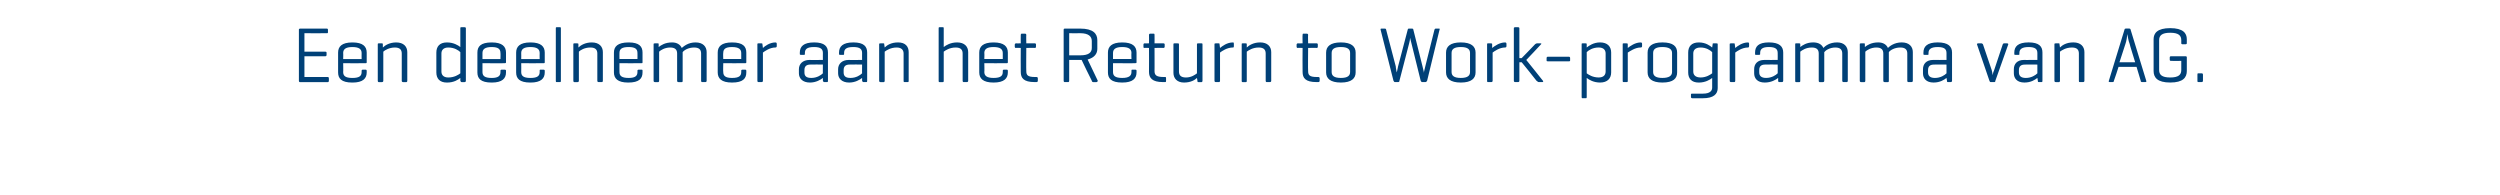 <?xml version="1.0" standalone="no"?><!DOCTYPE svg PUBLIC "-//W3C//DTD SVG 1.1//EN" "http://www.w3.org/Graphics/SVG/1.1/DTD/svg11.dtd"><svg xmlns="http://www.w3.org/2000/svg" version="1.1" width="542px" height="42.3px" viewBox="0 -5 542 42.3" style="top:-5px"><desc>Een deelnemer aan het Return to Work programma van AG.</desc><defs/><g id="Polygon97737"><path d="m65 12.8c-.1 0-.2-.1-.2-.3V1.4c0-.1.1-.2.3-.2h5.8c.1 0 .2.1.2.2v.6c0 .2-.1.2-.2.2c-.05.03-4.9 0-4.9 0v4h4.5c.2 0 .3.1.3.2v.5c0 .2-.1.3-.3.3H66v4.5h5.1c.1 0 .2.1.2.3v.5c0 .2-.1.3-.2.3H65zm14.5-4.3c0 .2-.1.2-.2.2c-.03.04-4.9 0-4.9 0c0 0 .04 1.93 0 1.9c0 .8.4 1.3 2 1.3c1.6 0 2-.5 2-1.3v-.3c0-.1.1-.2.2-.2h.7c.1 0 .2.1.2.2v.4c0 1.3-.8 2.2-3.1 2.2c-2.4 0-3.1-.9-3.1-2.2V6.4c0-1.3.8-2.2 3.1-2.2c2.3 0 3.1.9 3.1 2.2v2.1zm-5.1-.7h4s-.02-1.32 0-1.3c0-.8-.5-1.3-2-1.3c-1.5 0-2 .5-2 1.3c.04-.02 0 1.3 0 1.3zm8.4-3.4c.1 0 .2 0 .2.2v.7c.5-.5 1.5-1.1 2.9-1.1c1.6 0 2.4.9 2.4 2.1v6.2c0 .2-.1.3-.2.3h-.7c-.2 0-.3-.1-.3-.3V6.6c0-.8-.4-1.3-1.5-1.3c-1.2 0-2.2.6-2.5.9v6.3c0 .2-.1.3-.3.3h-.7c-.1 0-.2-.1-.2-.3V4.6c0-.2.1-.2.2-.2h.7zm12.9 6.1c0 .7.4 1.3 1.5 1.3c1.3 0 2.2-.6 2.6-.9V6.3c-.4-.4-1.3-1-2.6-1c-1.1 0-1.5.6-1.5 1.3v3.9zm4.1 1.4c-.5.4-1.4 1-2.9 1c-1.6 0-2.3-.9-2.3-2.2V6.4c0-1.3.7-2.2 2.3-2.2c1.4 0 2.4.6 2.9 1V1.1c0-.1 0-.2.2-.2h.7c.2 0 .3.1.3.2v11.4c0 .2-.1.3-.3.3h-.6c-.2 0-.2-.1-.3-.3v-.6zm9.9-3.4c0 .2-.1.2-.3.2c.03.04-4.8 0-4.8 0v1.9c0 .8.4 1.3 2 1.3c1.5 0 1.9-.5 1.9-1.3v-.3c0-.1.1-.2.3-.2h.6c.2 0 .3.1.3.2v.4c0 1.3-.8 2.2-3.1 2.2c-2.4 0-3.1-.9-3.1-2.2V6.4c0-1.3.7-2.2 3.1-2.2c2.3 0 3.1.9 3.1 2.2v2.1zm-5.1-.7h3.9s.04-1.32 0-1.3c0-.8-.4-1.3-1.9-1.3c-1.5 0-2 .5-2 1.3v1.3zm13.5.7c0 .2-.1.2-.2.2c-.04.04-4.9 0-4.9 0c0 0 .03 1.93 0 1.9c0 .8.4 1.3 2 1.3c1.6 0 2-.5 2-1.3v-.3c0-.1 0-.2.2-.2h.6c.2 0 .3.1.3.2v.4c0 1.3-.8 2.2-3.1 2.2c-2.4 0-3.1-.9-3.1-2.2V6.4c0-1.3.8-2.2 3.1-2.2c2.3 0 3.1.9 3.1 2.2v2.1zm-5.1-.7h4s-.03-1.32 0-1.3c0-.8-.5-1.3-2-1.3c-1.5 0-2 .5-2 1.3c.03-.02 0 1.3 0 1.3zm8.6 4.7c0 .2 0 .3-.2.3h-.7c-.2 0-.2-.1-.2-.3V1.1c0-.1 0-.2.2-.2h.7c.2 0 .2.1.2.2v11.4zm3.5-8.1c.2 0 .3 0 .3.2v.7c.5-.5 1.5-1.1 2.9-1.1c1.6 0 2.4.9 2.4 2.1v6.2c0 .2-.1.3-.2.3h-.7c-.2 0-.3-.1-.3-.3V6.6c0-.8-.4-1.3-1.5-1.3c-1.3 0-2.2.6-2.5.9v6.3c0 .2-.1.3-.3.3h-.7c-.1 0-.2-.1-.2-.3V4.6c0-.2.1-.2.2-.2h.6zm14.2 4.1c0 .2 0 .2-.2.2c.01.04-4.8 0-4.8 0c0 0-.02 1.93 0 1.9c0 .8.4 1.3 2 1.3c1.5 0 1.9-.5 1.9-1.3v-.3c0-.1.1-.2.3-.2h.6c.2 0 .2.1.2.2v.4c0 1.3-.7 2.2-3.1 2.2c-2.3 0-3.1-.9-3.1-2.2V6.4c0-1.3.8-2.2 3.2-2.2c2.3 0 3 .9 3 2.2v2.1zm-5-.7h3.9s.02-1.32 0-1.3c0-.8-.4-1.3-1.9-1.3c-1.6 0-2 .5-2 1.3c-.02-.02 0 1.3 0 1.3zm8.3-3.4c.2 0 .2 0 .2.2v.6c.5-.4 1.4-1 2.9-1c1.1 0 1.8.5 2.1 1.2c.5-.4 1.4-1.2 3-1.2c1.6 0 2.4.9 2.4 2.1v6.2c0 .2-.1.3-.3.3h-.7c-.1 0-.2-.1-.2-.3V6.6c0-.8-.4-1.3-1.5-1.3c-1.3 0-2.2.6-2.5 1v6.2c0 .2 0 .3-.2.3h-.7c-.2 0-.3-.1-.3-.3V6.6c0-.8-.4-1.3-1.5-1.3c-1.2 0-2.1.6-2.4.9v6.3c0 .2-.1.3-.2.3h-.7c-.2 0-.3-.1-.3-.3V4.6c0-.2.1-.2.3-.2h.6zm19.2 4.1c0 .2-.1.2-.2.2c-.02.04-4.8 0-4.8 0c0 0-.05 1.93 0 1.9c0 .8.4 1.3 1.9 1.3c1.6 0 2-.5 2-1.3v-.3c0-.1.1-.2.3-.2h.6c.1 0 .2.1.2.2v.4c0 1.3-.7 2.2-3.1 2.2c-2.3 0-3.1-.9-3.1-2.2V6.4c0-1.3.8-2.2 3.1-2.2c2.4 0 3.1.9 3.1 2.2v2.1zm-5-.7h3.9V6.5c0-.8-.5-1.3-2-1.3c-1.5 0-1.9.5-1.9 1.3c-.05-.02 0 1.3 0 1.3zm11.6-3.3v.5c0 .2-.1.3-.3.3c-1.2 0-2.3.8-2.7 1.1v6.1c0 .2-.1.3-.3.3h-.7c-.1 0-.2-.1-.2-.3V4.6c0-.2.1-.2.2-.2h.7c.1 0 .2 0 .2.2l.1.8c.4-.4 1.5-1.2 2.7-1.2c.2 0 .3.1.3.3zm10 6.4c-.02.05 0-1.9 0-1.9c0 0-2.71-.04-2.7 0c-.9 0-1.3.4-1.3 1.2v.5c0 .8.4 1.2 1.5 1.2c1.2 0 2.1-.6 2.5-1zm-5-4.5c0-1.3.8-2.2 3.1-2.2c2.3 0 3 .9 3 2.2v6.1c0 .2 0 .3-.2.3h-.6c-.2 0-.2-.1-.3-.3v-.6c-.5.4-1.5 1-2.8 1c-1.6 0-2.4-.9-2.4-2v-.9c0-1.1.8-2 2.3-2c-.05.02 2.9 0 2.9 0c0 0-.02-1.51 0-1.5c0-.8-.4-1.3-1.9-1.3c-1.6 0-2 .5-2 1.3v.2c0 .2-.1.2-.2.2h-.6c-.2 0-.3 0-.3-.2v-.3zm13.5 4.5c-.02.05 0-1.9 0-1.9c0 0-2.71-.04-2.7 0c-.9 0-1.3.4-1.3 1.2v.5c0 .8.4 1.2 1.5 1.2c1.2 0 2.1-.6 2.5-1zm-5-4.5c0-1.3.8-2.2 3.1-2.2c2.3 0 3 .9 3 2.2v6.1c0 .2 0 .3-.2.3h-.6c-.2 0-.2-.1-.3-.3v-.6c-.5.4-1.5 1-2.8 1c-1.6 0-2.4-.9-2.4-2v-.9c0-1.1.8-2 2.3-2c-.05.02 2.9 0 2.9 0c0 0-.02-1.51 0-1.5c0-.8-.4-1.3-1.9-1.3c-1.6 0-2 .5-2 1.3v.2c0 .2-.1.2-.2.2h-.6c-.2 0-.3 0-.3-.2v-.3zm9.6-2c.2 0 .2 0 .2.2l.1.7c.5-.5 1.4-1.1 2.9-1.1c1.6 0 2.3.9 2.3 2.1v6.2c0 .2 0 .3-.2.3h-.7c-.2 0-.2-.1-.2-.3V6.6c0-.8-.5-1.3-1.5-1.3c-1.3 0-2.2.6-2.6.9v6.3c0 .2-.1.3-.2.3h-.7c-.2 0-.3-.1-.3-.3V4.6c0-.2.1-.2.3-.2h.6zm13.1.8c.5-.4 1.5-1 2.9-1c1.6 0 2.4.9 2.4 2.1v6.2c0 .2-.1.3-.3.3h-.7c-.1 0-.2-.1-.2-.3V6.6c0-.8-.4-1.3-1.5-1.3c-1.3 0-2.2.6-2.6.9v6.3c0 .2 0 .3-.2.3h-.7c-.2 0-.2-.1-.2-.3V1.1c0-.1 0-.2.2-.2h.7c.2 0 .2.1.2.2v4.1zm13.9 3.3c0 .2-.1.2-.2.2c-.02.04-4.9 0-4.9 0c0 0 .05 1.93 0 1.9c0 .8.5 1.3 2 1.3c1.6 0 2-.5 2-1.3v-.3c0-.1.1-.2.2-.2h.7c.1 0 .2.1.2.2v.4c0 1.3-.8 2.2-3.1 2.2c-2.3 0-3.1-.9-3.1-2.2V6.4c0-1.3.8-2.2 3.1-2.2c2.3 0 3.1.9 3.1 2.2v2.1zm-5.1-.7h4V6.5c0-.8-.5-1.3-2-1.3c-1.5 0-2 .5-2 1.3c.05-.02 0 1.3 0 1.3zm11-3.4c.1 0 .2.1.2.2v.5c0 .2-.1.3-.2.3c-.04-.05-1.9 0-1.9 0c0 0-.04 5.04 0 5c0 .9.3 1.3 1.9 1.3h.3c.2 0 .3.1.3.3v.5c0 .2-.1.3-.3.3h-.4c-2.4 0-3-.9-3-2.2c-.03-.04 0-5.2 0-5.2c0 0-1.05-.05-1.1 0c-.1 0-.2-.1-.2-.3v-.4c0-.2.1-.2.2-.3c.05.04.9 0 .9 0h.2s-.03-1.82 0-1.8c0-.2.1-.3.2-.3h.7c.2 0 .3.1.3.3c-.04-.02 0 1.8 0 1.8h1.9zm7.4-2.2v4.8s2.39.02 2.4 0c1.8 0 2.5-.6 2.5-1.6V3.9c0-1-.7-1.7-2.5-1.7c-.01.03-2.4 0-2.4 0zm-.2 10.6h-.8c-.1 0-.2-.1-.2-.3V1.4c0-.1.1-.2.2-.2h3.4c2.8 0 3.7 1.1 3.7 2.5v1.9c0 1-.6 1.9-2.1 2.3l2.2 4.6c0 .1-.1.3-.3.3h-.7c-.2 0-.3-.2-.3-.3c-.05-.01-2.2-4.5-2.2-4.5h-2.7v4.5c0 .2-.1.3-.2.3zm14.8-4.3c0 .2-.1.2-.3.2c.04.04-4.8 0-4.8 0v1.9c0 .8.4 1.3 2 1.3c1.5 0 2-.5 2-1.3v-.3c0-.1 0-.2.2-.2h.6c.2 0 .3.1.3.2v.4c0 1.3-.8 2.2-3.1 2.2c-2.4 0-3.1-.9-3.1-2.2V6.4c0-1.3.8-2.2 3.1-2.2c2.3 0 3.1.9 3.1 2.2v2.1zm-5.1-.7h4s-.05-1.32 0-1.3c0-.8-.5-1.3-2-1.3c-1.5 0-2 .5-2 1.3v1.3zm10.9-3.4c.2 0 .3.1.3.2v.5c0 .2-.1.3-.3.3c.02-.05-1.9 0-1.9 0c0 0 .02 5.04 0 5c0 .9.4 1.3 2 1.3h.3c.2 0 .2.1.2.3v.5c0 .2 0 .3-.2.3h-.5c-2.3 0-3-.9-3-2.2c.03-.04 0-5.2 0-5.2c0 0-.99-.05-1 0c-.2 0-.2-.1-.2-.3v-.4c0-.2 0-.2.2-.3c.01.04.9 0 .9 0h.1s.03-1.82 0-1.8c0-.2.1-.3.3-.3h.7c.2 0 .2.1.2.3c.02-.02 0 1.8 0 1.8h1.9zm7.3 7.5c-.4.4-1.3 1-2.8 1c-1.5 0-2.3-.9-2.3-2.1V4.6c0-.2.1-.2.2-.2h.7c.2 0 .3 0 .3.2v5.9c0 .8.4 1.3 1.5 1.3c1.2 0 2-.6 2.4-.9V4.6c0-.2.1-.2.3-.2h.7c.1 0 .2 0 .2.2v7.9c0 .2-.1.3-.2.3h-.7c-.2 0-.2-.1-.2-.3l-.1-.6zm8-7.4v.5c0 .2 0 .3-.2.3c-1.3 0-2.4.8-2.8 1.1v6.1c0 .2-.1.3-.2.3h-.7c-.2 0-.3-.1-.3-.3V4.6c0-.2.1-.2.3-.2h.6c.2 0 .2 0 .2.2l.1.8c.5-.4 1.5-1.2 2.8-1.2c.2 0 .2.1.2.3zm2.5-.1c.2 0 .3 0 .3.2v.7c.5-.5 1.5-1.1 2.9-1.1c1.6 0 2.4.9 2.4 2.1v6.2c0 .2-.1.3-.3.3h-.7c-.1 0-.2-.1-.2-.3V6.6c0-.8-.4-1.3-1.5-1.3c-1.3 0-2.2.6-2.6.9v6.3c0 .2 0 .3-.2.3h-.7c-.2 0-.2-.1-.2-.3V4.6c0-.2 0-.2.2-.2h.6zm15.5 0c.1 0 .2.1.2.2v.5c0 .2-.1.3-.2.3c-.04-.05-1.9 0-1.9 0c0 0-.05 5.04 0 5c0 .9.3 1.3 1.9 1.3h.3c.2 0 .3.1.3.3v.5c0 .2-.1.3-.3.3h-.4c-2.4 0-3-.9-3-2.2c-.04-.04 0-5.2 0-5.2c0 0-1.06-.05-1.1 0c-.1 0-.2-.1-.2-.3v-.4c0-.2.1-.2.2-.3c.04.04.9 0 .9 0h.2s-.04-1.82 0-1.8c0-.2 0-.3.2-.3h.7c.2 0 .3.1.3.3c-.05-.02 0 1.8 0 1.8h1.9zm2 2c0-1.3.9-2.2 3.2-2.2c2.3 0 3.2.9 3.2 2.2v4.3c0 1.3-.9 2.2-3.2 2.2c-2.3 0-3.2-.9-3.2-2.2V6.4zm5.2.1c0-.8-.5-1.3-2-1.3c-1.5 0-2 .5-2 1.3v4.1c0 .8.5 1.3 2 1.3c1.5 0 2-.5 2-1.3V6.5zm15.7 2.9c.1.5.3 1.1.3 1.4c0-.3.2-.9.3-1.4l2-8c.1-.1.1-.2.3-.2h.7c.1 0 .2.1.1.2l-2.7 11.1c-.1.2-.2.3-.4.3h-.7c-.1 0-.2-.1-.3-.3l-2-8.1c-.1-.3-.2-.9-.3-1.2c0 .3-.1.9-.2 1.2l-2.1 8.1c0 .2-.1.3-.3.3h-.7c-.1 0-.2-.1-.3-.3l-2.8-11.1c0-.1 0-.2.2-.2h.7c.2 0 .3.1.3.2l2.1 8c0 .4.2 1.1.2 1.3c.1-.2.2-.9.3-1.3l2.1-8c0-.1.1-.2.2-.2h.7c.2 0 .3.1.3.2l2 8zm5.1-3c0-1.3.9-2.2 3.2-2.2c2.3 0 3.2.9 3.2 2.2v4.3c0 1.3-.9 2.2-3.2 2.2c-2.3 0-3.2-.9-3.2-2.2V6.4zm5.2.1c0-.8-.5-1.3-2-1.3c-1.5 0-2 .5-2 1.3v4.1c0 .8.5 1.3 2 1.3c1.5 0 2-.5 2-1.3V6.5zm7.9-2v.5c0 .2-.1.3-.3.3c-1.2 0-2.3.8-2.7 1.1v6.1c0 .2-.1.3-.3.3h-.7c-.2 0-.2-.1-.2-.3V4.6c0-.2 0-.2.2-.2h.6c.2 0 .3 0 .3.2v.8c.5-.4 1.6-1.2 2.8-1.2c.2 0 .3.1.3.3zm7.9 8c.1.1.1.3-.1.3h-.8c-.2 0-.3-.2-.5-.3c.04-.01-3.2-4-3.2-4h-.5v4c0 .2-.1.3-.3.3h-.6c-.2 0-.3-.1-.3-.3V1.1c0-.1.1-.2.3-.2h.6c.2 0 .3.1.3.2v6.5h.5s2.92-2.99 2.9-3c.1-.1.3-.2.4-.2h.8c.2 0 .2.1.1.2c.03.01-3.2 3.4-3.2 3.4c0 0 3.62 4.49 3.6 4.5zm5.6-5.2c.2 0 .3.1.3.3v.5c0 .2-.1.2-.3.2h-4.5c-.2 0-.3 0-.3-.2v-.5c0-.2.1-.3.3-.3h4.5zm8-.7c0-.7-.4-1.3-1.5-1.3c-1.3 0-2.2.6-2.6 1v4.6c.4.3 1.3.9 2.6.9c1.1 0 1.5-.6 1.5-1.3V6.6zm-4.4-2.2c.2 0 .3 0 .3.2v.7c.5-.4 1.5-1.1 2.9-1.1c1.6 0 2.4.9 2.4 2.2v4.3c0 1.3-.8 2.2-2.4 2.2c-1.4 0-2.4-.6-2.9-1v4.1c0 .2 0 .3-.2.3h-.7c-.2 0-.2-.1-.2-.3V4.6c0-.2 0-.2.2-.2h.6zm12.3.1v.5c0 .2-.1.3-.3.3c-1.2 0-2.3.8-2.8 1.1v6.1c0 .2 0 .3-.2.3h-.7c-.2 0-.2-.1-.2-.3V4.6c0-.2 0-.2.2-.2h.6c.2 0 .3 0 .3.2v.8c.5-.4 1.6-1.2 2.8-1.2c.2 0 .3.1.3.3zm1.2 1.9c0-1.3.9-2.2 3.2-2.2c2.4 0 3.2.9 3.2 2.2v4.3c0 1.3-.8 2.2-3.2 2.2c-2.3 0-3.2-.9-3.2-2.2V6.4zm5.3.1c0-.8-.6-1.3-2.1-1.3c-1.5 0-2 .5-2 1.3v4.1c0 .8.5 1.3 2 1.3c1.5 0 2.1-.5 2.1-1.3V6.5zm3.5 4.2V6.4c0-1.3.7-2.2 2.3-2.2c1.5 0 2.4.7 2.9 1.1l.1-.7c0-.2 0-.2.2-.2h.6c.2 0 .3 0 .3.2v9.5c0 1.3-.9 2.2-3.2 2.2h-2.3c-.2 0-.3-.1-.3-.3v-.5c0-.2.1-.2.3-.2h2.3c1.5 0 2-.6 2-1.3v-2.1c-.5.4-1.5 1-2.9 1c-1.6 0-2.3-.9-2.3-2.2zm1.1-.2c0 .7.4 1.3 1.6 1.3c1.2 0 2.1-.6 2.5-.9V6.3c-.4-.4-1.3-1-2.5-1c-1.2 0-1.6.6-1.6 1.3v3.9zm12.1-6v.5c0 .2-.1.3-.2.3c-1.3 0-2.4.8-2.8 1.1v6.1c0 .2-.1.3-.2.3h-.7c-.2 0-.3-.1-.3-.3V4.6c0-.2.1-.2.3-.2h.6c.2 0 .2 0 .2.2l.1.8c.5-.4 1.5-1.2 2.8-1.2c.1 0 .2.1.2.3zm6.2 6.4c.02.05 0-1.9 0-1.9c0 0-2.67-.04-2.7 0c-.9 0-1.3.4-1.3 1.2v.5c0 .8.5 1.2 1.5 1.2c1.2 0 2.1-.6 2.5-1zm-4.9-4.5c0-1.3.7-2.2 3-2.2c2.3 0 3.1.9 3.1 2.2v6.1c0 .2-.1.3-.3.3h-.6c-.1 0-.2-.1-.2-.3v-.6c-.5.4-1.5 1-2.9 1c-1.6 0-2.3-.9-2.3-2v-.9c0-1.1.7-2 2.2-2c-.01.02 2.9 0 2.9 0c0 0 .02-1.51 0-1.5c0-.8-.4-1.3-1.9-1.3c-1.5 0-1.9.5-1.9 1.3v.2c0 .2-.1.2-.3.2h-.6c-.2 0-.2 0-.2-.2v-.3zm9.5-2c.2 0 .3 0 .3.2v.6c.5-.4 1.4-1 2.8-1c1.2 0 1.9.5 2.2 1.2c.4-.4 1.3-1.2 3-1.2c1.5 0 2.3.9 2.3 2.1v6.2c0 .2-.1.3-.2.3h-.7c-.2 0-.3-.1-.3-.3V6.6c0-.8-.4-1.3-1.5-1.3c-1.2 0-2.1.6-2.4 1v6.2c0 .2-.1.3-.3.3h-.7c-.1 0-.2-.1-.2-.3V6.6c0-.8-.4-1.3-1.5-1.3c-1.3 0-2.1.6-2.5.9v6.3c0 .2 0 .3-.2.3h-.7c-.2 0-.2-.1-.2-.3V4.6c0-.2 0-.2.2-.2h.6zm14.1 0c.2 0 .2 0 .2.2v.6c.5-.4 1.4-1 2.9-1c1.1 0 1.8.5 2.1 1.2c.4-.4 1.4-1.2 3-1.2c1.6 0 2.4.9 2.4 2.1v6.2c0 .2-.1.3-.3.3h-.7c-.1 0-.2-.1-.2-.3V6.6c0-.8-.4-1.3-1.5-1.3c-1.3 0-2.2.6-2.5 1v6.2c0 .2 0 .3-.2.3h-.7c-.2 0-.3-.1-.3-.3V6.6c0-.8-.4-1.3-1.5-1.3c-1.2 0-2.1.6-2.4.9v6.3c0 .2-.1.3-.2.3h-.7c-.2 0-.3-.1-.3-.3V4.6c0-.2.1-.2.3-.2h.6zm17.9 6.5V9s-2.69-.04-2.7 0c-.9 0-1.3.4-1.3 1.2v.5c0 .8.5 1.2 1.5 1.2c1.2 0 2.1-.6 2.5-1zm-5-4.5c0-1.3.8-2.2 3.1-2.2c2.3 0 3.1.9 3.1 2.2v6.1c0 .2-.1.3-.3.3h-.6c-.2 0-.2-.1-.2-.3l-.1-.6c-.5.4-1.4 1-2.8 1c-1.6 0-2.3-.9-2.3-2v-.9c0-1.1.7-2 2.2-2c-.02.02 2.9 0 2.9 0V6.5c0-.8-.4-1.3-1.9-1.3c-1.5 0-2 .5-2 1.3v.2c0 .2 0 .2-.2.2h-.6c-.2 0-.3 0-.3-.2v-.3zm14.6 6.4c-.2 0-.2-.1-.3-.3l-2.7-7.9c0-.1.1-.2.3-.2h.7c.1 0 .2.1.3.2l1.9 5.6c.1.5.2.8.2 1.1c.1-.4.1-.6.3-1l1.9-5.7c.1-.1.1-.2.3-.2h.6c.2 0 .3.1.3.2l-2.8 7.9c0 .2-.1.3-.2.3h-.8zm10.1-1.9V9s-2.7-.04-2.7 0c-.9 0-1.3.4-1.3 1.2v.5c0 .8.5 1.2 1.5 1.2c1.2 0 2.1-.6 2.5-1zm-5-4.5c0-1.3.8-2.2 3.1-2.2c2.3 0 3 .9 3 2.2v6.1c0 .2 0 .3-.2.3h-.6c-.2 0-.2-.1-.2-.3l-.1-.6c-.5.4-1.4 1-2.8 1c-1.6 0-2.3-.9-2.3-2v-.9c0-1.1.7-2 2.2-2c-.04.02 2.9 0 2.9 0V6.5c0-.8-.4-1.3-1.9-1.3c-1.5 0-2 .5-2 1.3v.2c0 .2 0 .2-.2.2h-.6c-.2 0-.3 0-.3-.2v-.3zm9.6-2c.2 0 .2 0 .2.2l.1.7c.5-.5 1.4-1.1 2.9-1.1c1.6 0 2.4.9 2.4 2.1v6.2c0 .2-.1.3-.3.3h-.7c-.2 0-.2-.1-.2-.3V6.6c0-.8-.4-1.3-1.5-1.3c-1.3 0-2.2.6-2.6.9v6.3c0 .2-.1.3-.2.3h-.7c-.2 0-.3-.1-.3-.3V4.6c0-.2.1-.2.3-.2h.6zm15.4.1c-.3-.7-.4-1.7-.5-2.1c0 .3-.2 1.6-.4 2.1c-.01-.01-1.3 4-1.3 4h3.4s-1.24-3.98-1.2-4zm-.1-3.3c.2 0 .3.1.3.2l3.4 11.1c.1.2 0 .3-.2.3h-.7c-.2 0-.3-.1-.3-.3l-.9-3h-3.9s-.95 2.99-1 3c0 .2-.1.3-.3.3h-.6c-.2 0-.3-.1-.2-.3l3.4-11.1c0-.1.1-.2.3-.2h.7zm12.2 6c.2 0 .3.1.3.2v3c0 1.4-.8 2.5-3.6 2.5c-2.8 0-3.6-1.1-3.6-2.5V3.5c0-1.3.8-2.4 3.6-2.4c2.8 0 3.6 1.1 3.6 2.4v.9c0 .1-.1.2-.3.2h-.6c-.2 0-.3-.1-.3-.2v-.7c0-1-.6-1.6-2.4-1.6c-1.8 0-2.4.6-2.4 1.6v6.5c0 1 .6 1.6 2.4 1.6c1.8 0 2.4-.6 2.4-1.6v-2s-2.28.03-2.3 0c-.1 0-.2-.1-.2-.2v-.6c0-.1.1-.2.2-.2h3.2zm3.8 5.3c0 .2-.1.3-.3.3h-.7c-.2 0-.2-.1-.2-.3v-1.3c0-.2 0-.3.2-.3h.7c.2 0 .3.1.3.3v1.3z" stroke="none" fill="#004077"/></g></svg>